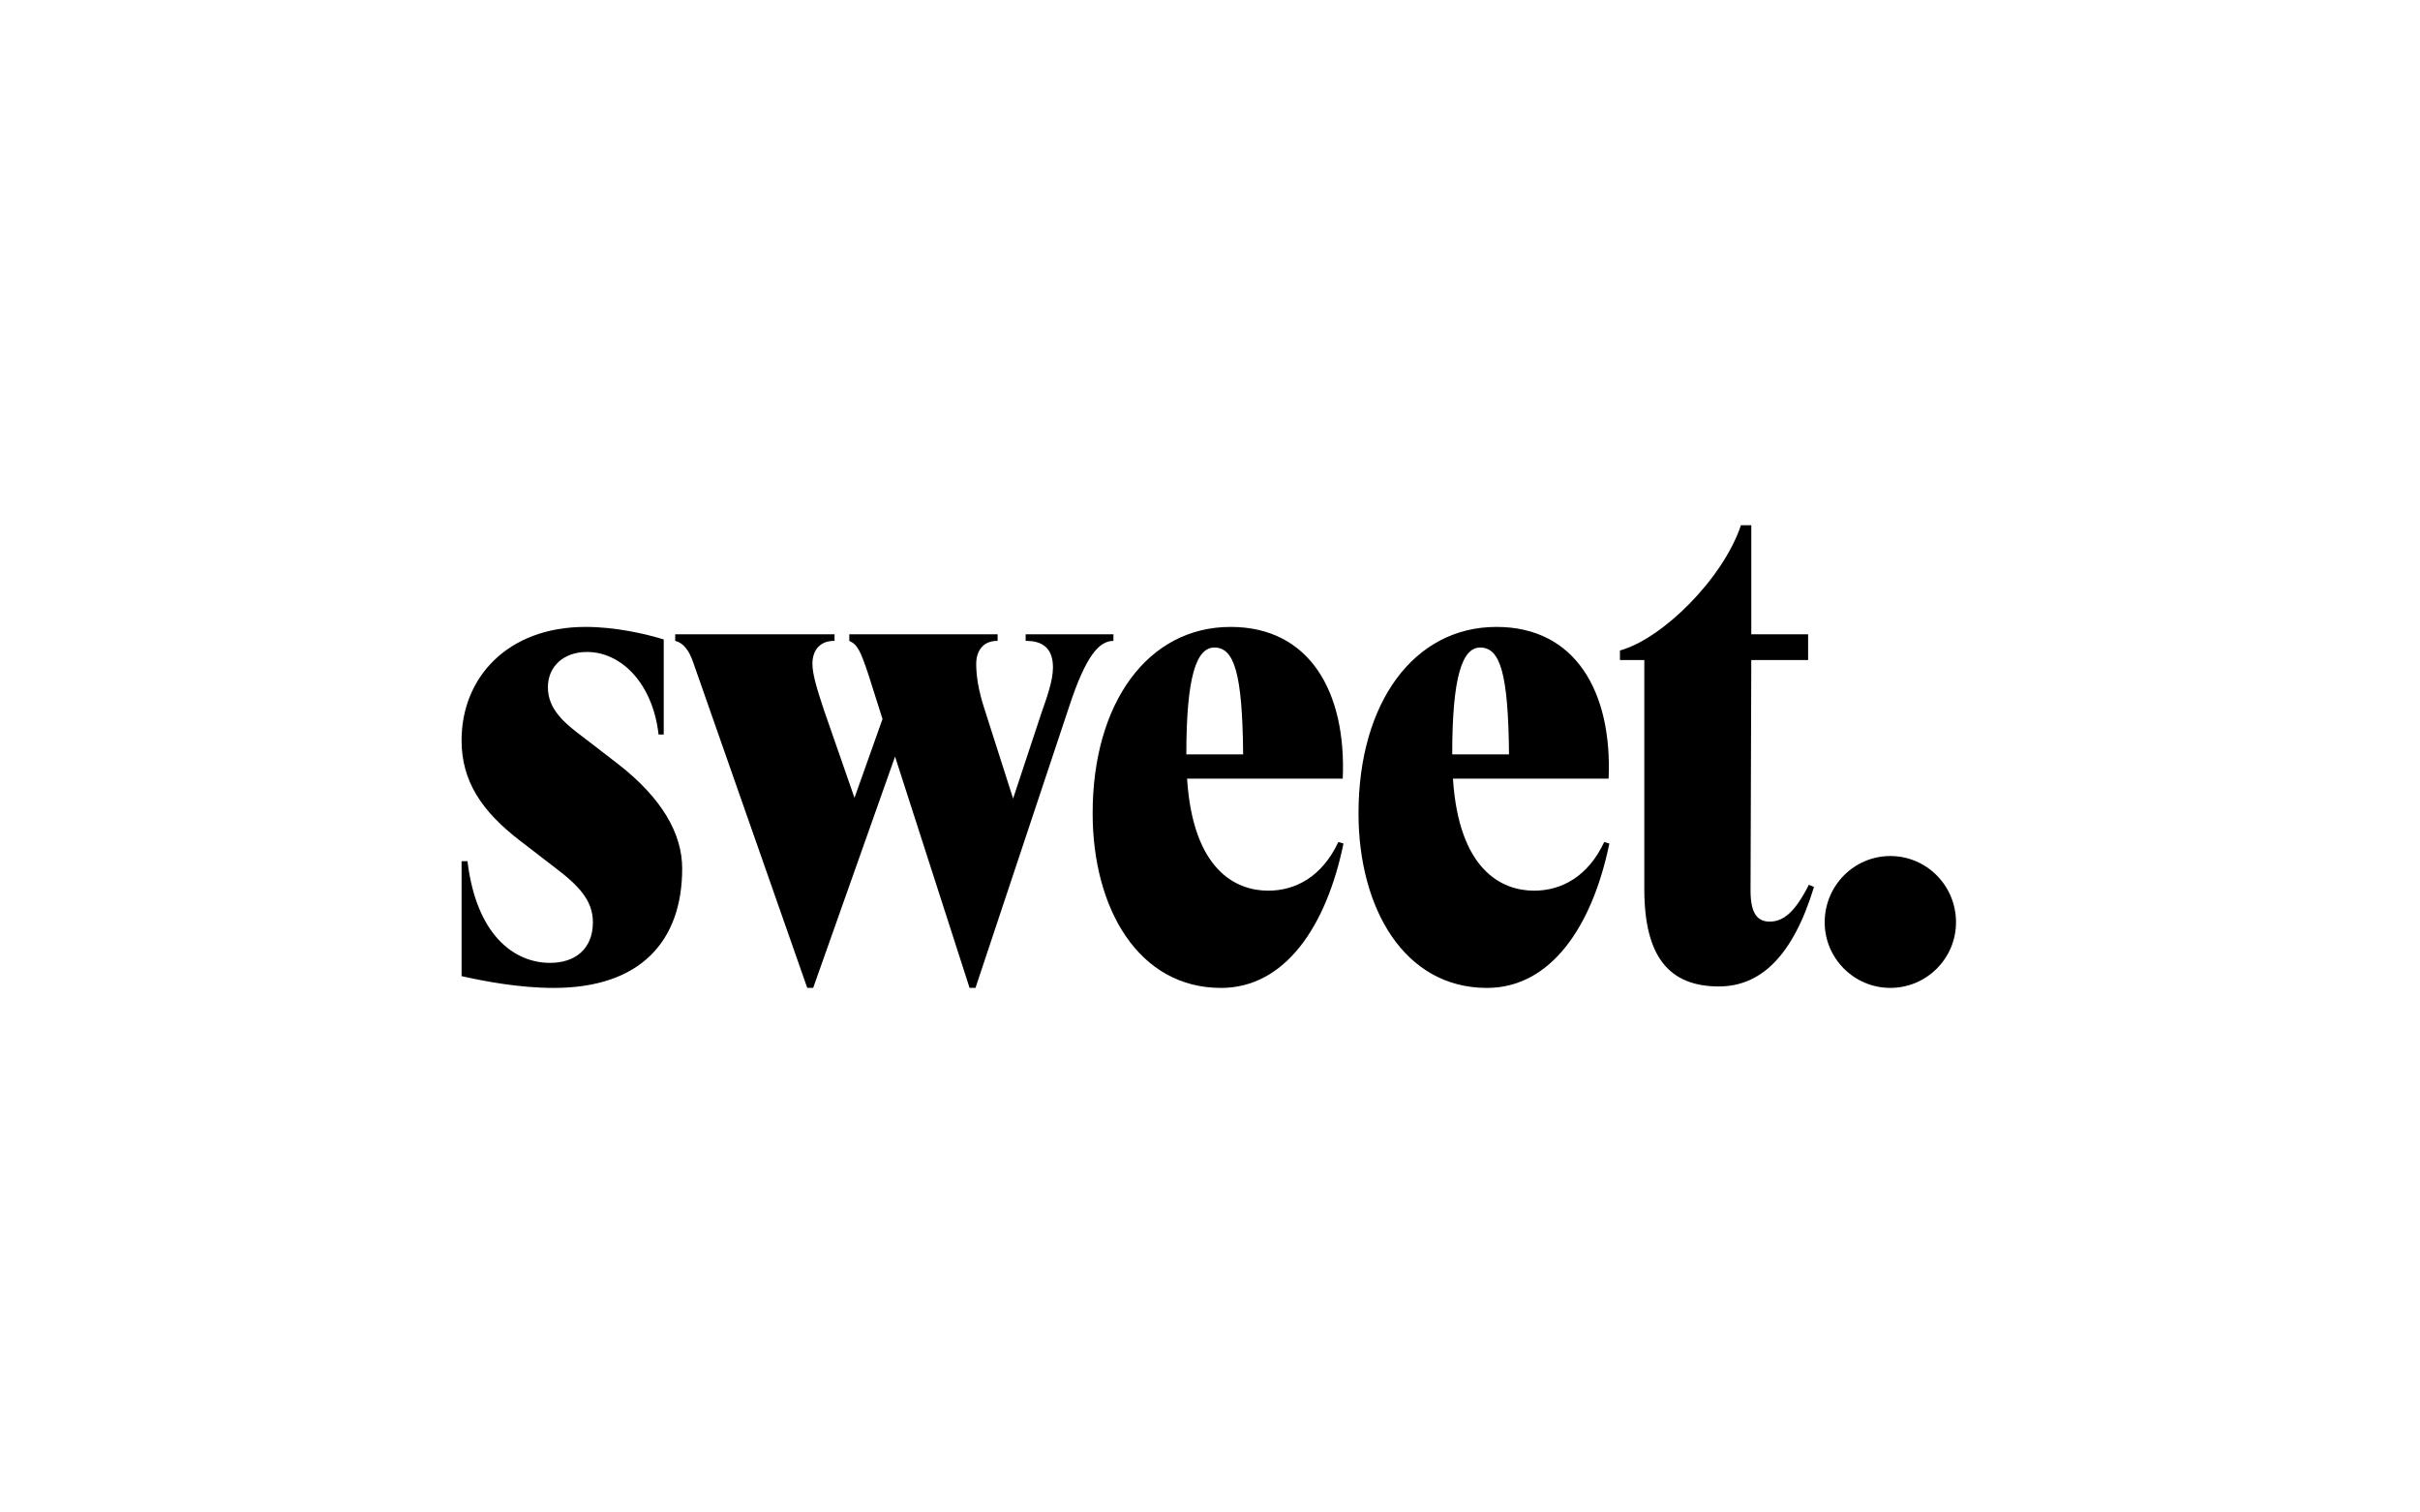 <svg xmlns="http://www.w3.org/2000/svg" xmlns:xlink="http://www.w3.org/1999/xlink" width="640" zoomAndPan="magnify" viewBox="0 0 480 300" height="400" preserveAspectRatio="xMidYMid meet" version="1.2"><defs><clipPath id="e3890434b4"><path d="M 91.316 124 L 136 124 L 136 196 L 91.316 196 Z M 91.316 124 "/></clipPath></defs><g id="400fbc1ac5"><path style=" stroke:none;fill-rule:nonzero;fill:#000000;fill-opacity:1;" d="M 374.945 195.949 C 367.773 195.949 361.922 190.105 361.922 182.945 C 361.922 175.637 367.773 169.793 374.945 169.793 C 382.117 169.793 387.969 175.637 387.969 182.945 C 387.969 190.105 382.117 195.949 374.945 195.949 Z M 374.945 195.949 "/><path style=" stroke:none;fill-rule:nonzero;fill:#000000;fill-opacity:1;" d="M 340.926 195.66 C 331.117 195.66 326.145 189.812 326.145 176.371 L 326.145 130.922 L 321.312 130.922 L 321.312 129.023 C 329.801 126.684 341.801 114.703 345.312 104.18 L 347.363 104.18 L 347.363 125.809 L 358.633 125.809 L 358.633 130.922 L 347.363 130.922 L 347.215 176.66 C 347.215 181.336 348.68 182.801 351.023 182.801 C 353.801 182.801 356.145 180.754 358.777 175.492 L 359.801 175.93 C 355.559 189.812 349.117 195.66 340.926 195.66 Z M 340.926 195.66 "/><path style=" stroke:none;fill-rule:nonzero;fill:#000000;fill-opacity:1;" d="M 294.922 195.953 C 278.531 195.953 269.457 180.168 269.457 161.32 C 269.457 139.398 280.434 124.348 296.82 124.348 C 312.48 124.348 319.797 137.207 319.066 154.449 L 288.188 154.449 C 289.359 172.57 297.848 176.664 304.285 176.664 C 309.699 176.664 314.969 173.887 318.188 167.02 L 319.211 167.309 C 315.848 183.676 307.652 195.953 294.922 195.953 Z M 288.043 149.629 L 299.309 149.629 C 299.164 133.555 297.555 128.438 293.602 128.438 C 290.09 128.438 288.043 133.992 288.043 149.629 Z M 288.043 149.629 "/><path style=" stroke:none;fill-rule:nonzero;fill:#000000;fill-opacity:1;" d="M 242.184 195.953 C 225.793 195.953 216.723 180.168 216.723 161.32 C 216.723 139.398 227.695 124.348 244.086 124.348 C 259.746 124.348 267.062 137.207 266.332 154.449 L 235.453 154.449 C 236.625 172.57 245.113 176.664 251.551 176.664 C 256.965 176.664 262.234 173.887 265.453 167.02 L 266.477 167.309 C 263.113 183.676 254.918 195.953 242.184 195.953 Z M 235.305 149.629 L 246.574 149.629 C 246.43 133.555 244.82 128.438 240.867 128.438 C 237.355 128.438 235.305 133.992 235.305 149.629 Z M 235.305 149.629 "/><path style=" stroke:none;fill-rule:nonzero;fill:#000000;fill-opacity:1;" d="M 192.312 195.949 L 177.531 150.066 L 161.289 195.949 L 160.117 195.949 L 137.434 131.215 C 136.703 129.168 135.68 127.562 133.922 127.121 L 133.922 125.809 L 165.531 125.809 L 165.531 127.121 L 165.387 127.121 C 162.605 127.121 161.141 129.023 161.141 131.652 C 161.141 133.699 162.02 136.621 163.484 141.004 L 169.484 158.25 L 175.043 142.613 L 172.262 133.844 C 170.652 129.023 170.07 127.852 168.457 127.121 L 168.457 125.809 L 197.875 125.809 L 197.875 127.121 L 197.727 127.121 C 195.094 127.121 193.629 129.023 193.629 131.652 C 193.629 133.699 193.922 136.621 195.387 141.004 L 200.945 158.395 L 206.508 141.59 C 207.68 138.227 208.852 135.012 208.852 132.383 C 208.852 128.875 207.094 127.121 203.582 127.121 L 203.434 127.121 L 203.434 125.809 L 220.848 125.809 L 220.848 127.121 C 218.07 127.121 215.434 129.898 212.07 140.129 L 193.484 195.949 Z M 192.312 195.949 "/><g clip-rule="nonzero" clip-path="url(#e3890434b4)"><path style=" stroke:none;fill-rule:nonzero;fill:#000000;fill-opacity:1;" d="M 109.844 195.953 C 102.965 195.953 96.086 194.637 91.551 193.613 L 91.551 170.816 L 92.723 170.816 C 94.477 185.43 101.941 190.984 109.113 190.984 C 114.086 190.984 117.598 188.207 117.598 182.945 C 117.598 178.707 114.965 175.785 110.137 172.133 L 103.113 166.727 C 95.5 160.879 91.551 154.891 91.551 146.852 C 91.551 134.43 100.625 124.348 116.137 124.348 C 121.988 124.348 127.844 125.664 131.648 126.832 L 131.648 145.684 L 130.625 145.684 C 129.453 135.453 123.16 129.316 116.43 129.316 C 111.891 129.316 108.672 132.094 108.672 136.332 C 108.672 140.715 112.039 143.492 115.551 146.121 L 122.574 151.527 C 131.211 158.25 135.309 165.266 135.309 172.277 C 135.309 186.598 127.113 195.953 109.844 195.953 Z M 109.844 195.953 "/></g></g></svg>